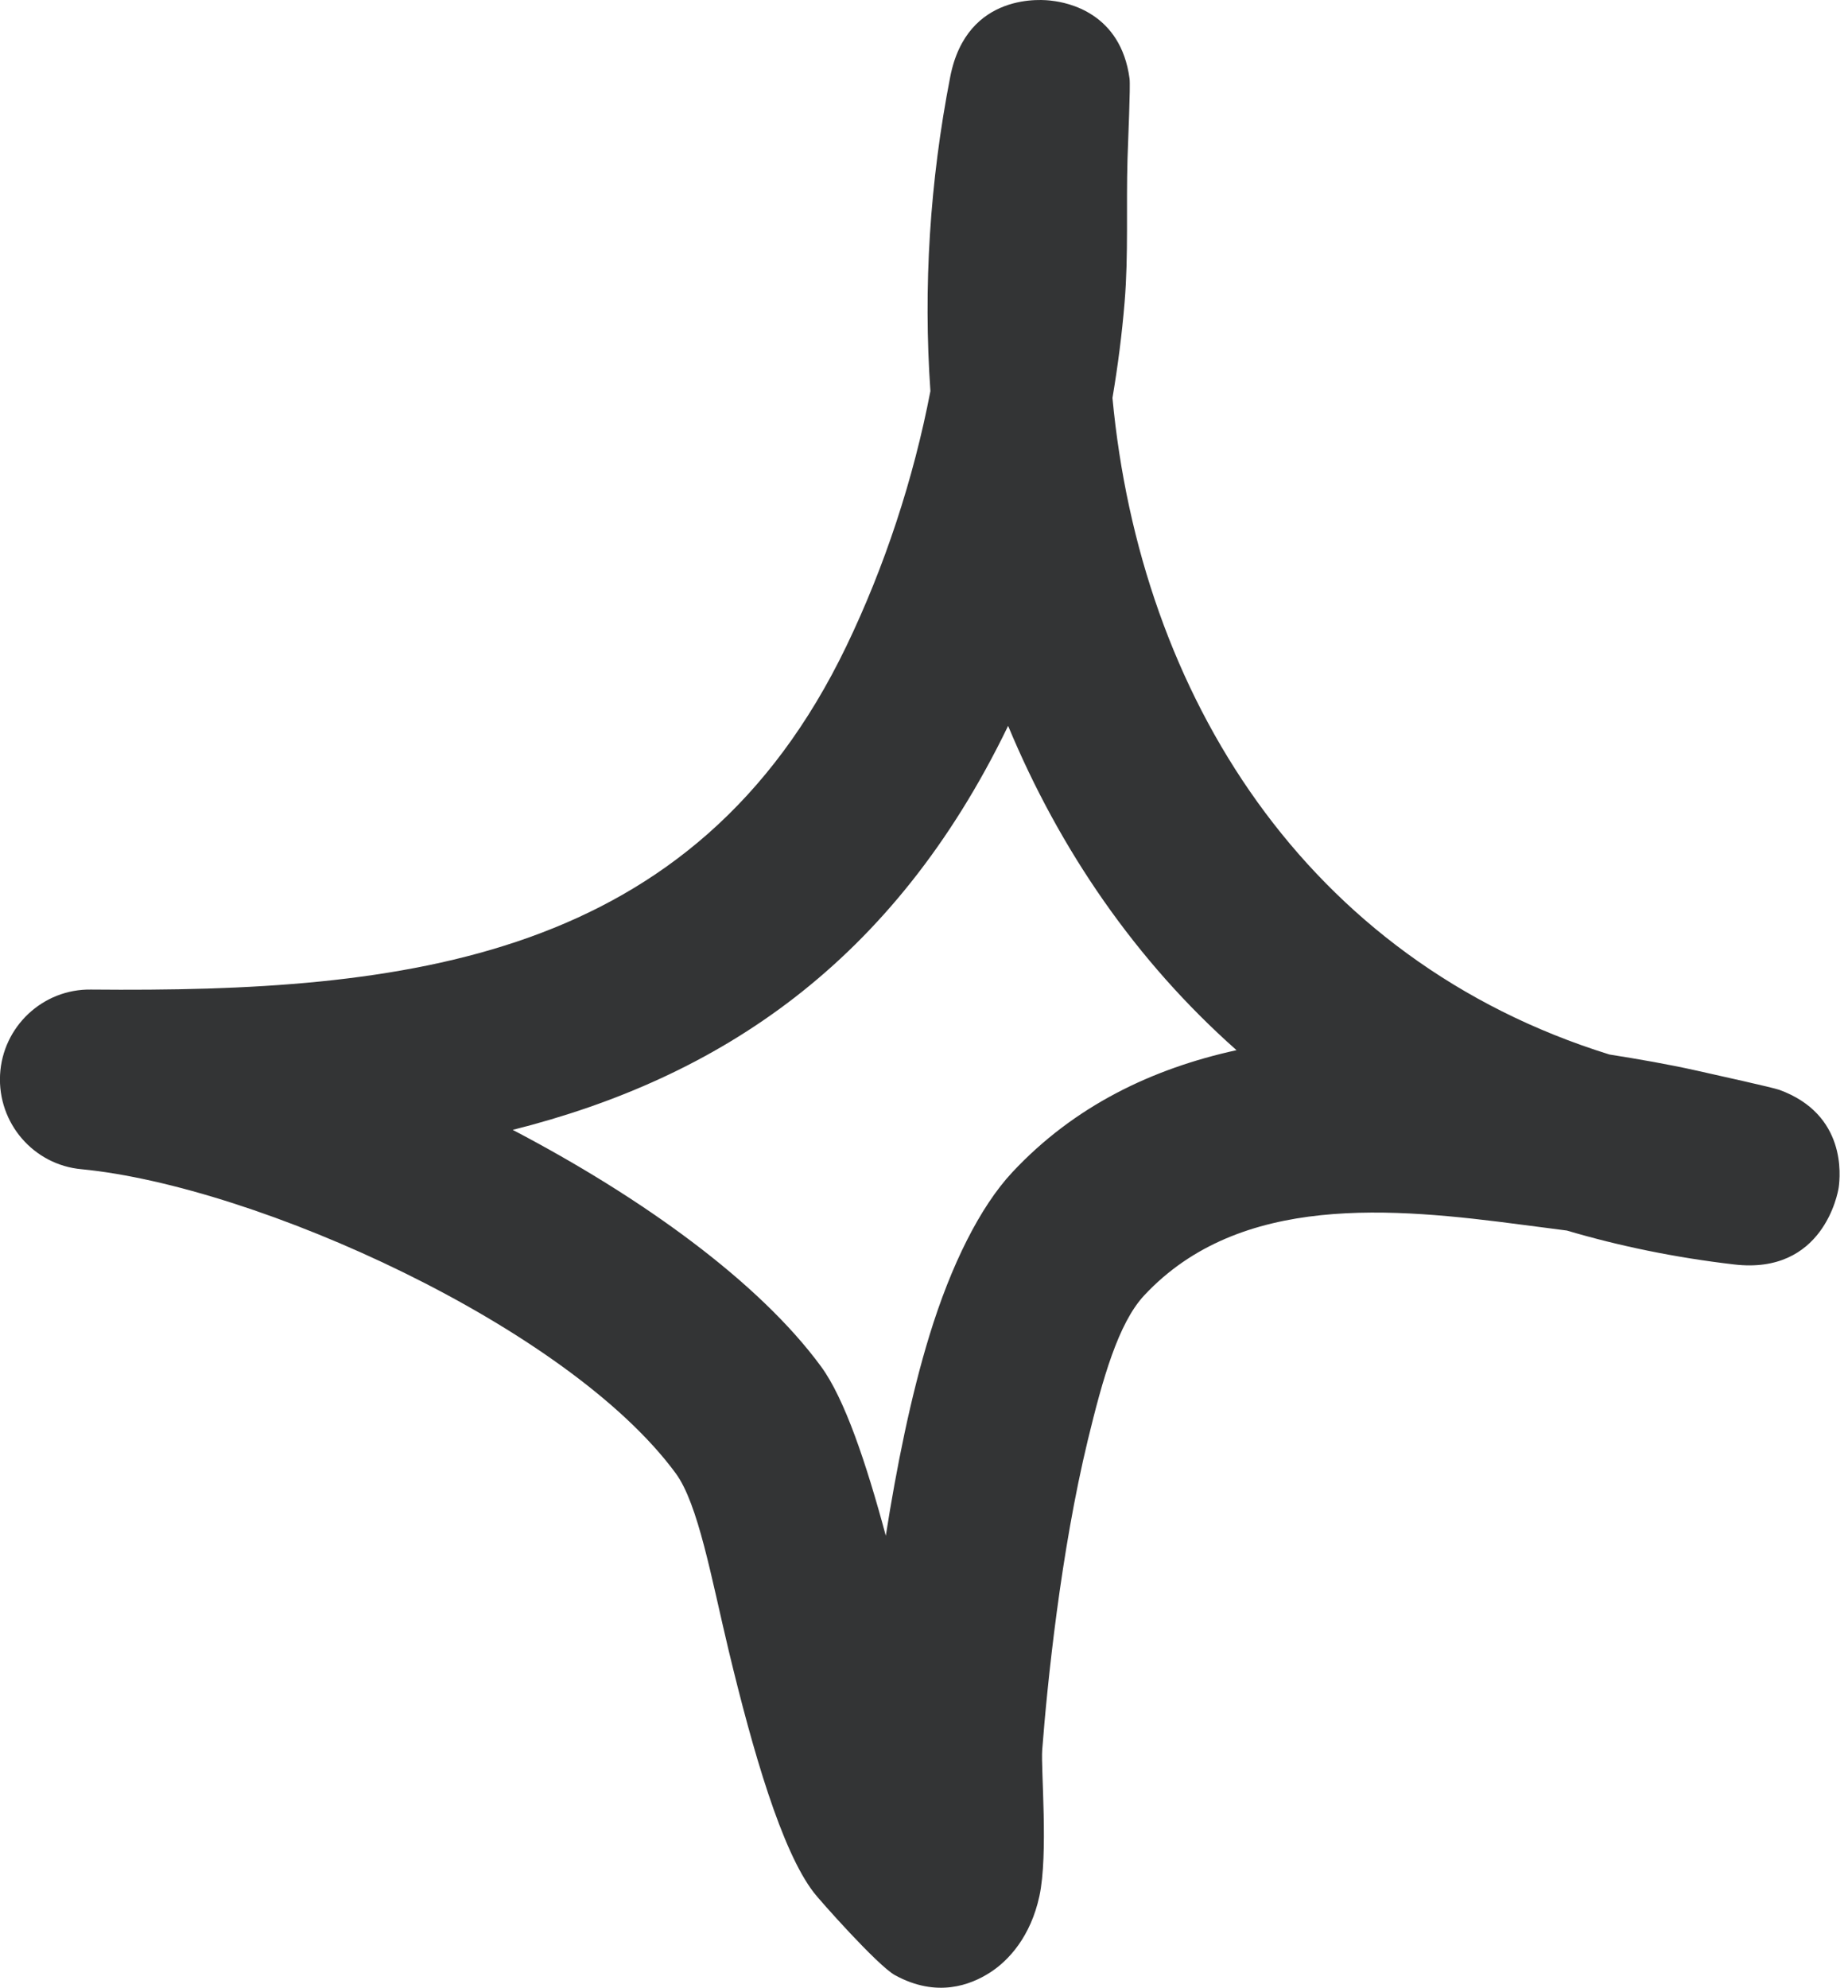 <?xml version="1.0" encoding="UTF-8"?> <svg xmlns="http://www.w3.org/2000/svg" width="106" height="114" viewBox="0 0 106 114" fill="none"> <path fill-rule="evenodd" clip-rule="evenodd" d="M63.81 22.822C64.121 20.98 64.355 19.16 64.506 17.339C64.733 14.608 64.593 11.856 64.673 9.125C64.708 7.967 64.847 4.946 64.791 4.511C64.284 0.725 61.228 0.146 60.335 0.043C59.902 -0.02 55.462 -0.516 54.504 4.408C53.329 10.429 52.953 16.491 53.368 22.429C52.398 27.477 50.739 32.504 48.548 37.056C39.829 55.159 23.216 56.918 5.216 56.752C2.448 56.711 0.149 58.883 0.004 61.635C-0.141 64.407 1.92 66.807 4.676 67.056C14.737 68.028 32.588 76.097 38.76 84.497C40.051 86.255 40.802 90.497 41.795 94.656C43.181 100.428 44.83 106.138 46.678 108.538C46.955 108.91 50.325 112.717 51.331 113.276C53.747 114.6 55.682 113.834 56.78 113.131C57.879 112.428 59.122 111.041 59.619 108.745C60.138 106.345 59.7 101.421 59.78 100.366C60.074 96.538 60.839 89.028 62.401 82.573C63.243 79.097 64.141 75.89 65.627 74.297C71.126 68.4 79.919 69.269 87.324 70.242C88.174 70.345 89.025 70.469 89.873 70.573C92.887 71.463 96.088 72.125 99.471 72.518C104.579 73.118 105.419 68.421 105.465 68.111C105.56 67.428 105.914 63.911 102.063 62.504C101.643 62.359 98.544 61.676 97.35 61.407C95.687 61.035 94.005 60.745 92.316 60.477C74.877 55.056 65.406 39.828 63.81 22.822ZM57.825 41.629C51.242 55.242 41.251 61.821 29.408 64.8H29.41C36.804 68.669 43.531 73.511 47.096 78.373C48.449 80.214 49.69 83.918 50.809 88.076C51.416 84.207 52.235 80.09 53.317 76.573C54.548 72.559 56.205 69.228 58.055 67.242C61.626 63.414 66.107 61.283 70.926 60.228C65.157 55.118 60.784 48.746 57.825 41.629Z" fill="#333435"></path> </svg> 
